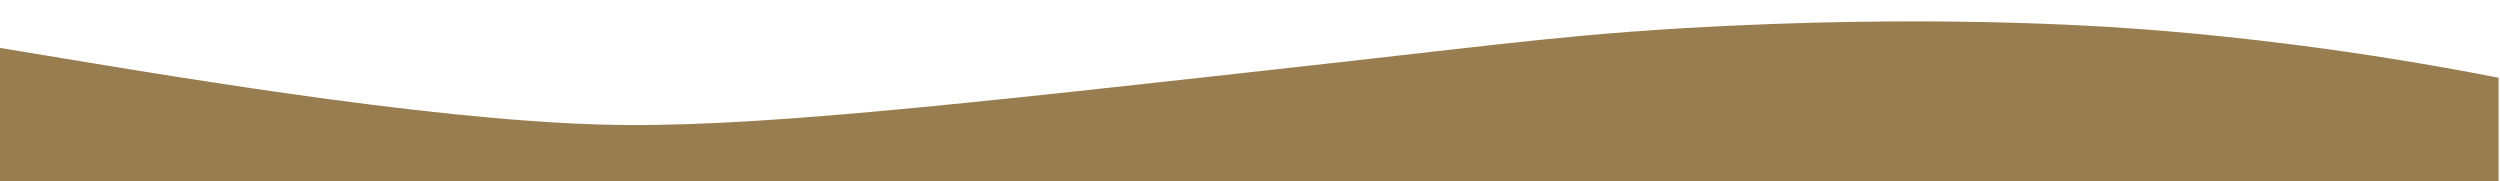 <?xml version="1.0" encoding="utf-8"?>
<!-- Generator: Adobe Illustrator 21.1.0, SVG Export Plug-In . SVG Version: 6.00 Build 0)  -->
<svg version="1.1" id="Layer_1" xmlns="http://www.w3.org/2000/svg" xmlns:xlink="http://www.w3.org/1999/xlink" x="0px" y="0px"
	 viewBox="0 0 1440.8 104.3" style="enable-background:new 0 0 1440.8 104.3;" xml:space="preserve">
<style type="text/css">
	.st0{fill:#987D50;}
</style>
<path class="st0" d="M997.8,14.8c-84.4,3.9-131.5,10.6-225,21c-228.8,25.5-343.2,38.3-426,36C242.5,68.9,89.4,42.4,0,27.6v76.7h1440
	V44.8c-85.9-16.8-155-23.8-193.1-27C1219,15.5,1129.3,8.7,997.8,14.8z"/>
</svg>
